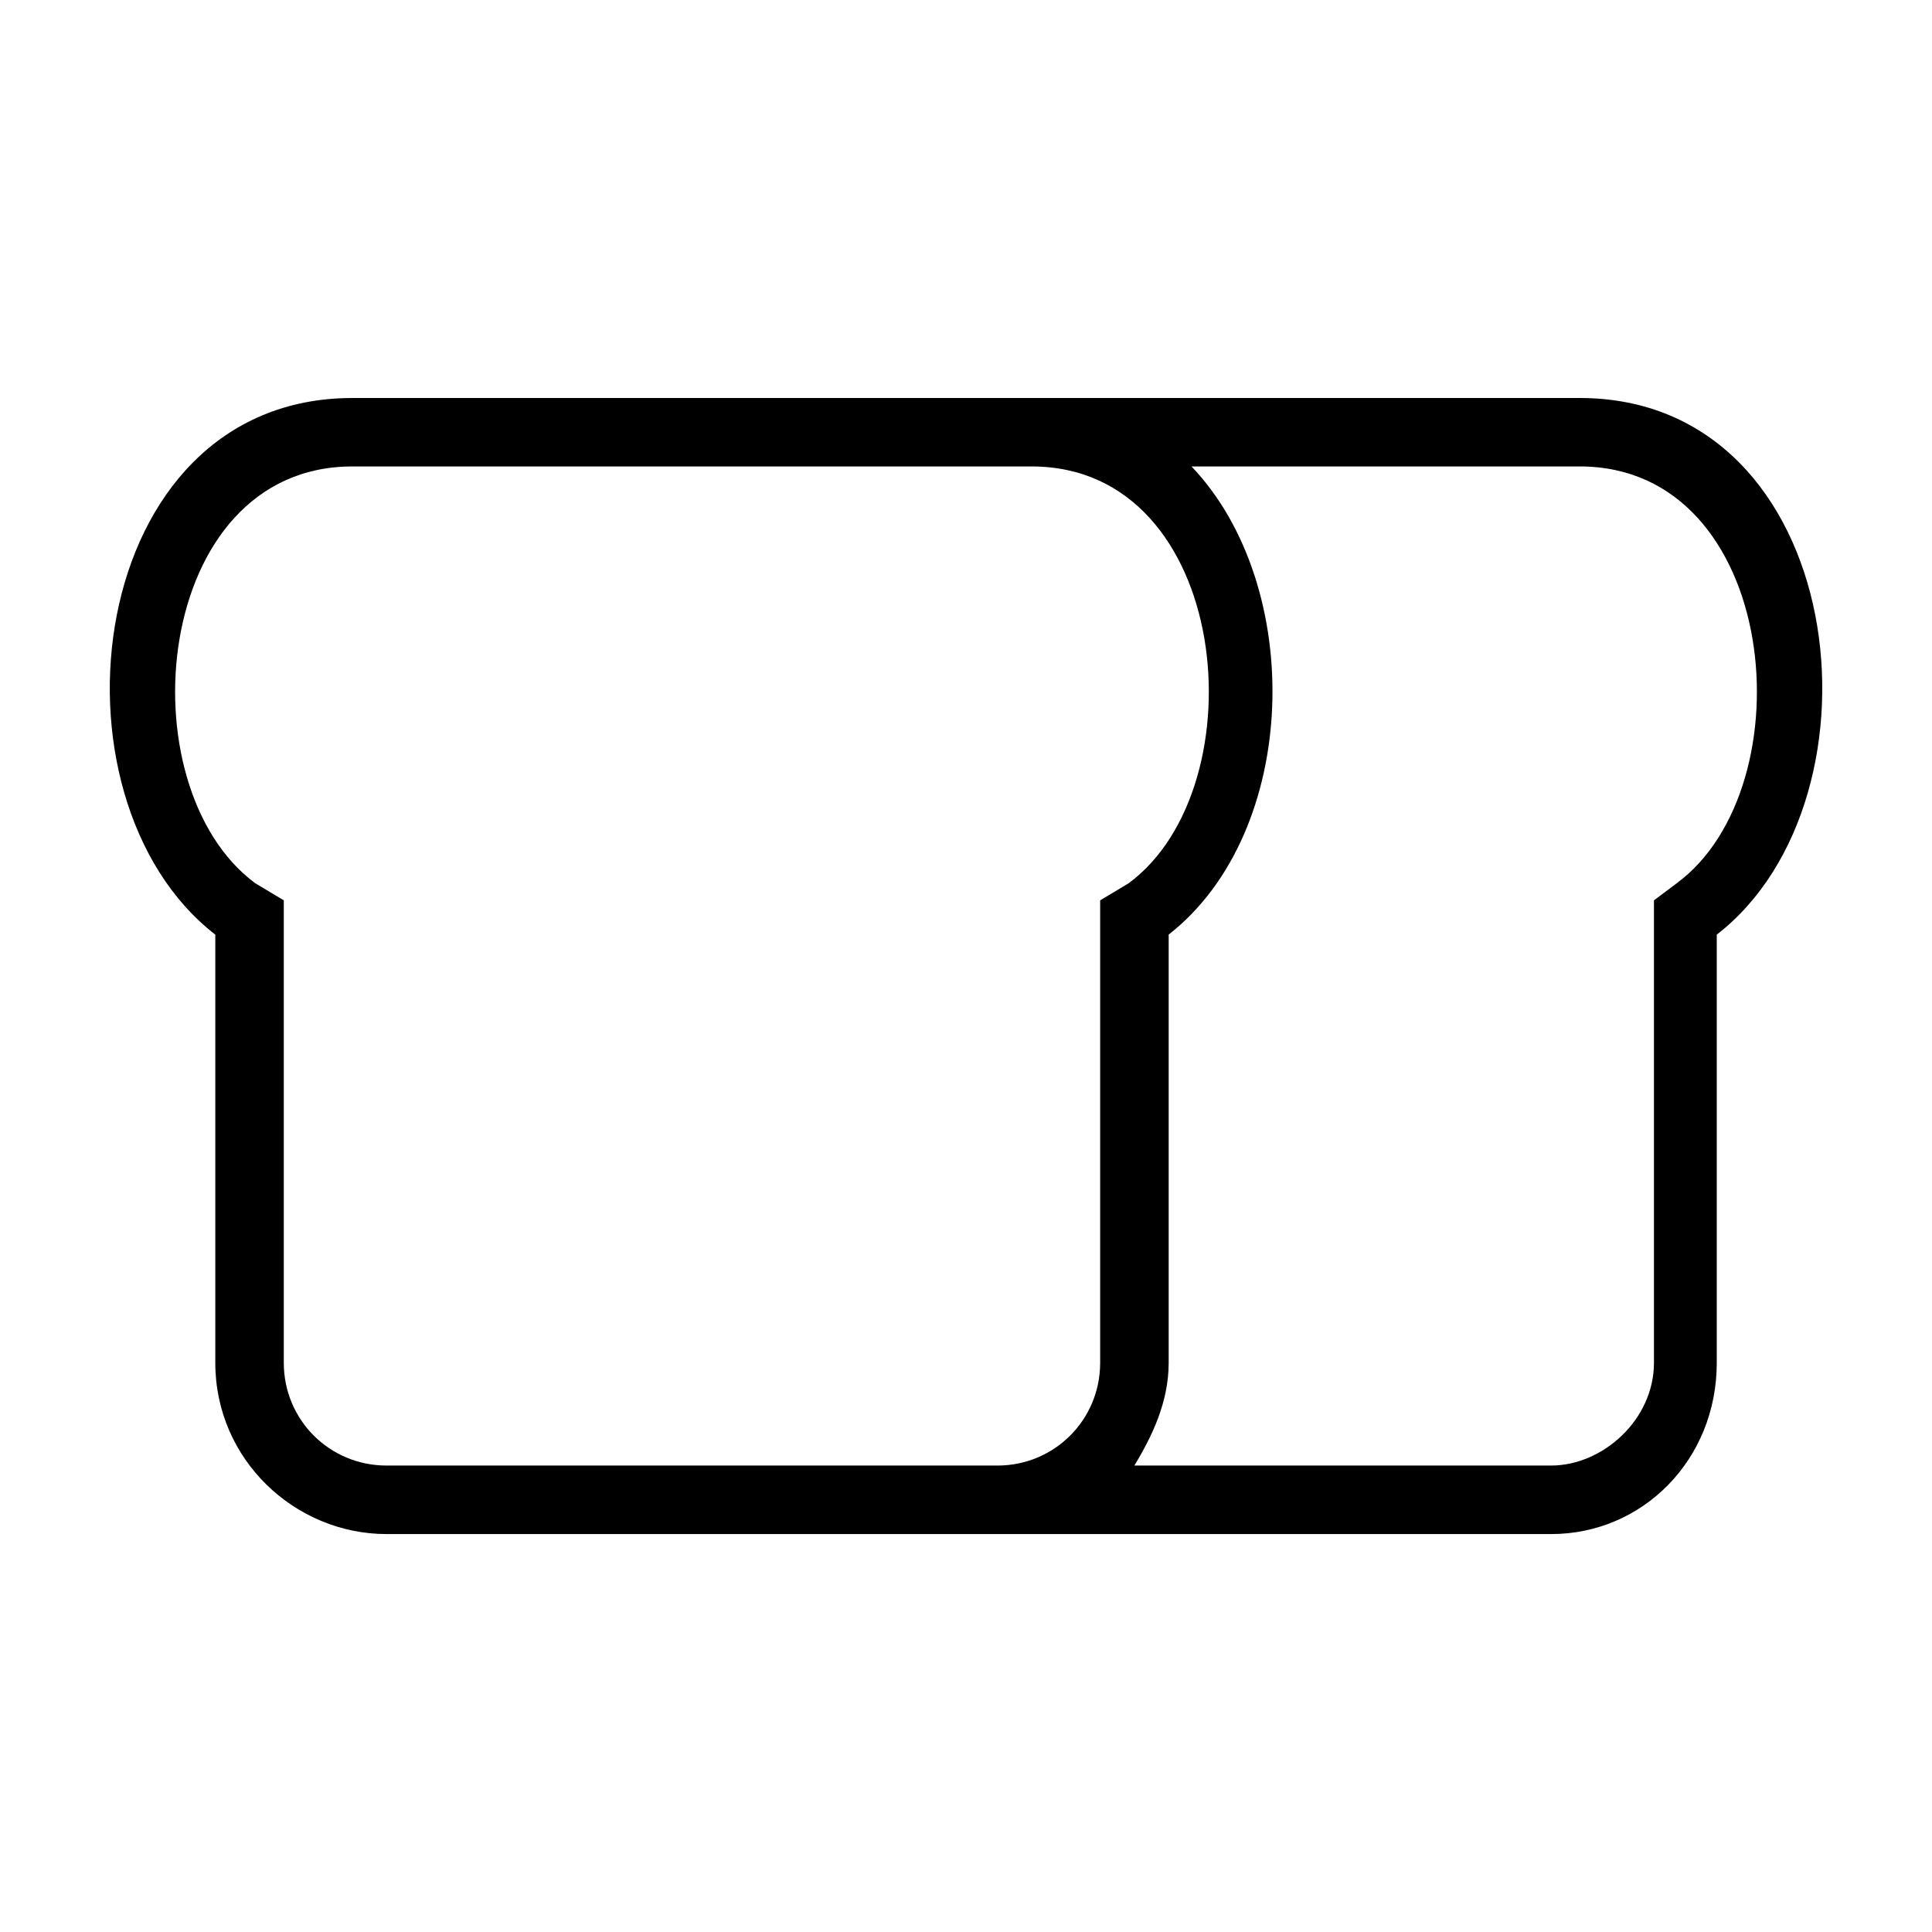 <?xml version="1.0" encoding="UTF-8"?>
<!-- Uploaded to: ICON Repo, www.svgrepo.com, Generator: ICON Repo Mixer Tools -->
<svg fill="#000000" width="800px" height="800px" version="1.1" viewBox="144 144 512 512" xmlns="http://www.w3.org/2000/svg">
 <path d="m453.71 391.68v113.47c0 10.59-4.539 19.668-9.078 27.234h110.45c13.617 0 27.234-12.105 27.234-27.234v-122.55l6.051-4.539c34.797-25.719 27.234-110.45-25.719-110.45h-102.88c30.258 31.773 28.746 96.828-6.051 124.06zm-10.59-13.617c34.797-25.719 27.234-110.45-25.719-110.45h-180.04c-52.953 0-60.52 84.727-25.719 110.45l7.566 4.539v122.55c0 15.129 12.105 27.234 27.234 27.234h161.88c15.129 0 27.234-12.105 27.234-27.234v-122.55l7.566-4.539zm-34.797 172.48h-161.88c-24.207 0-45.387-19.668-45.387-45.387v-113.47c-46.902-36.312-34.797-142.21 36.312-142.21h325.28c71.109 0 83.211 105.91 36.312 142.21v113.47c0 25.719-19.668 45.387-43.875 45.387z" fill-rule="evenodd"/>
</svg>